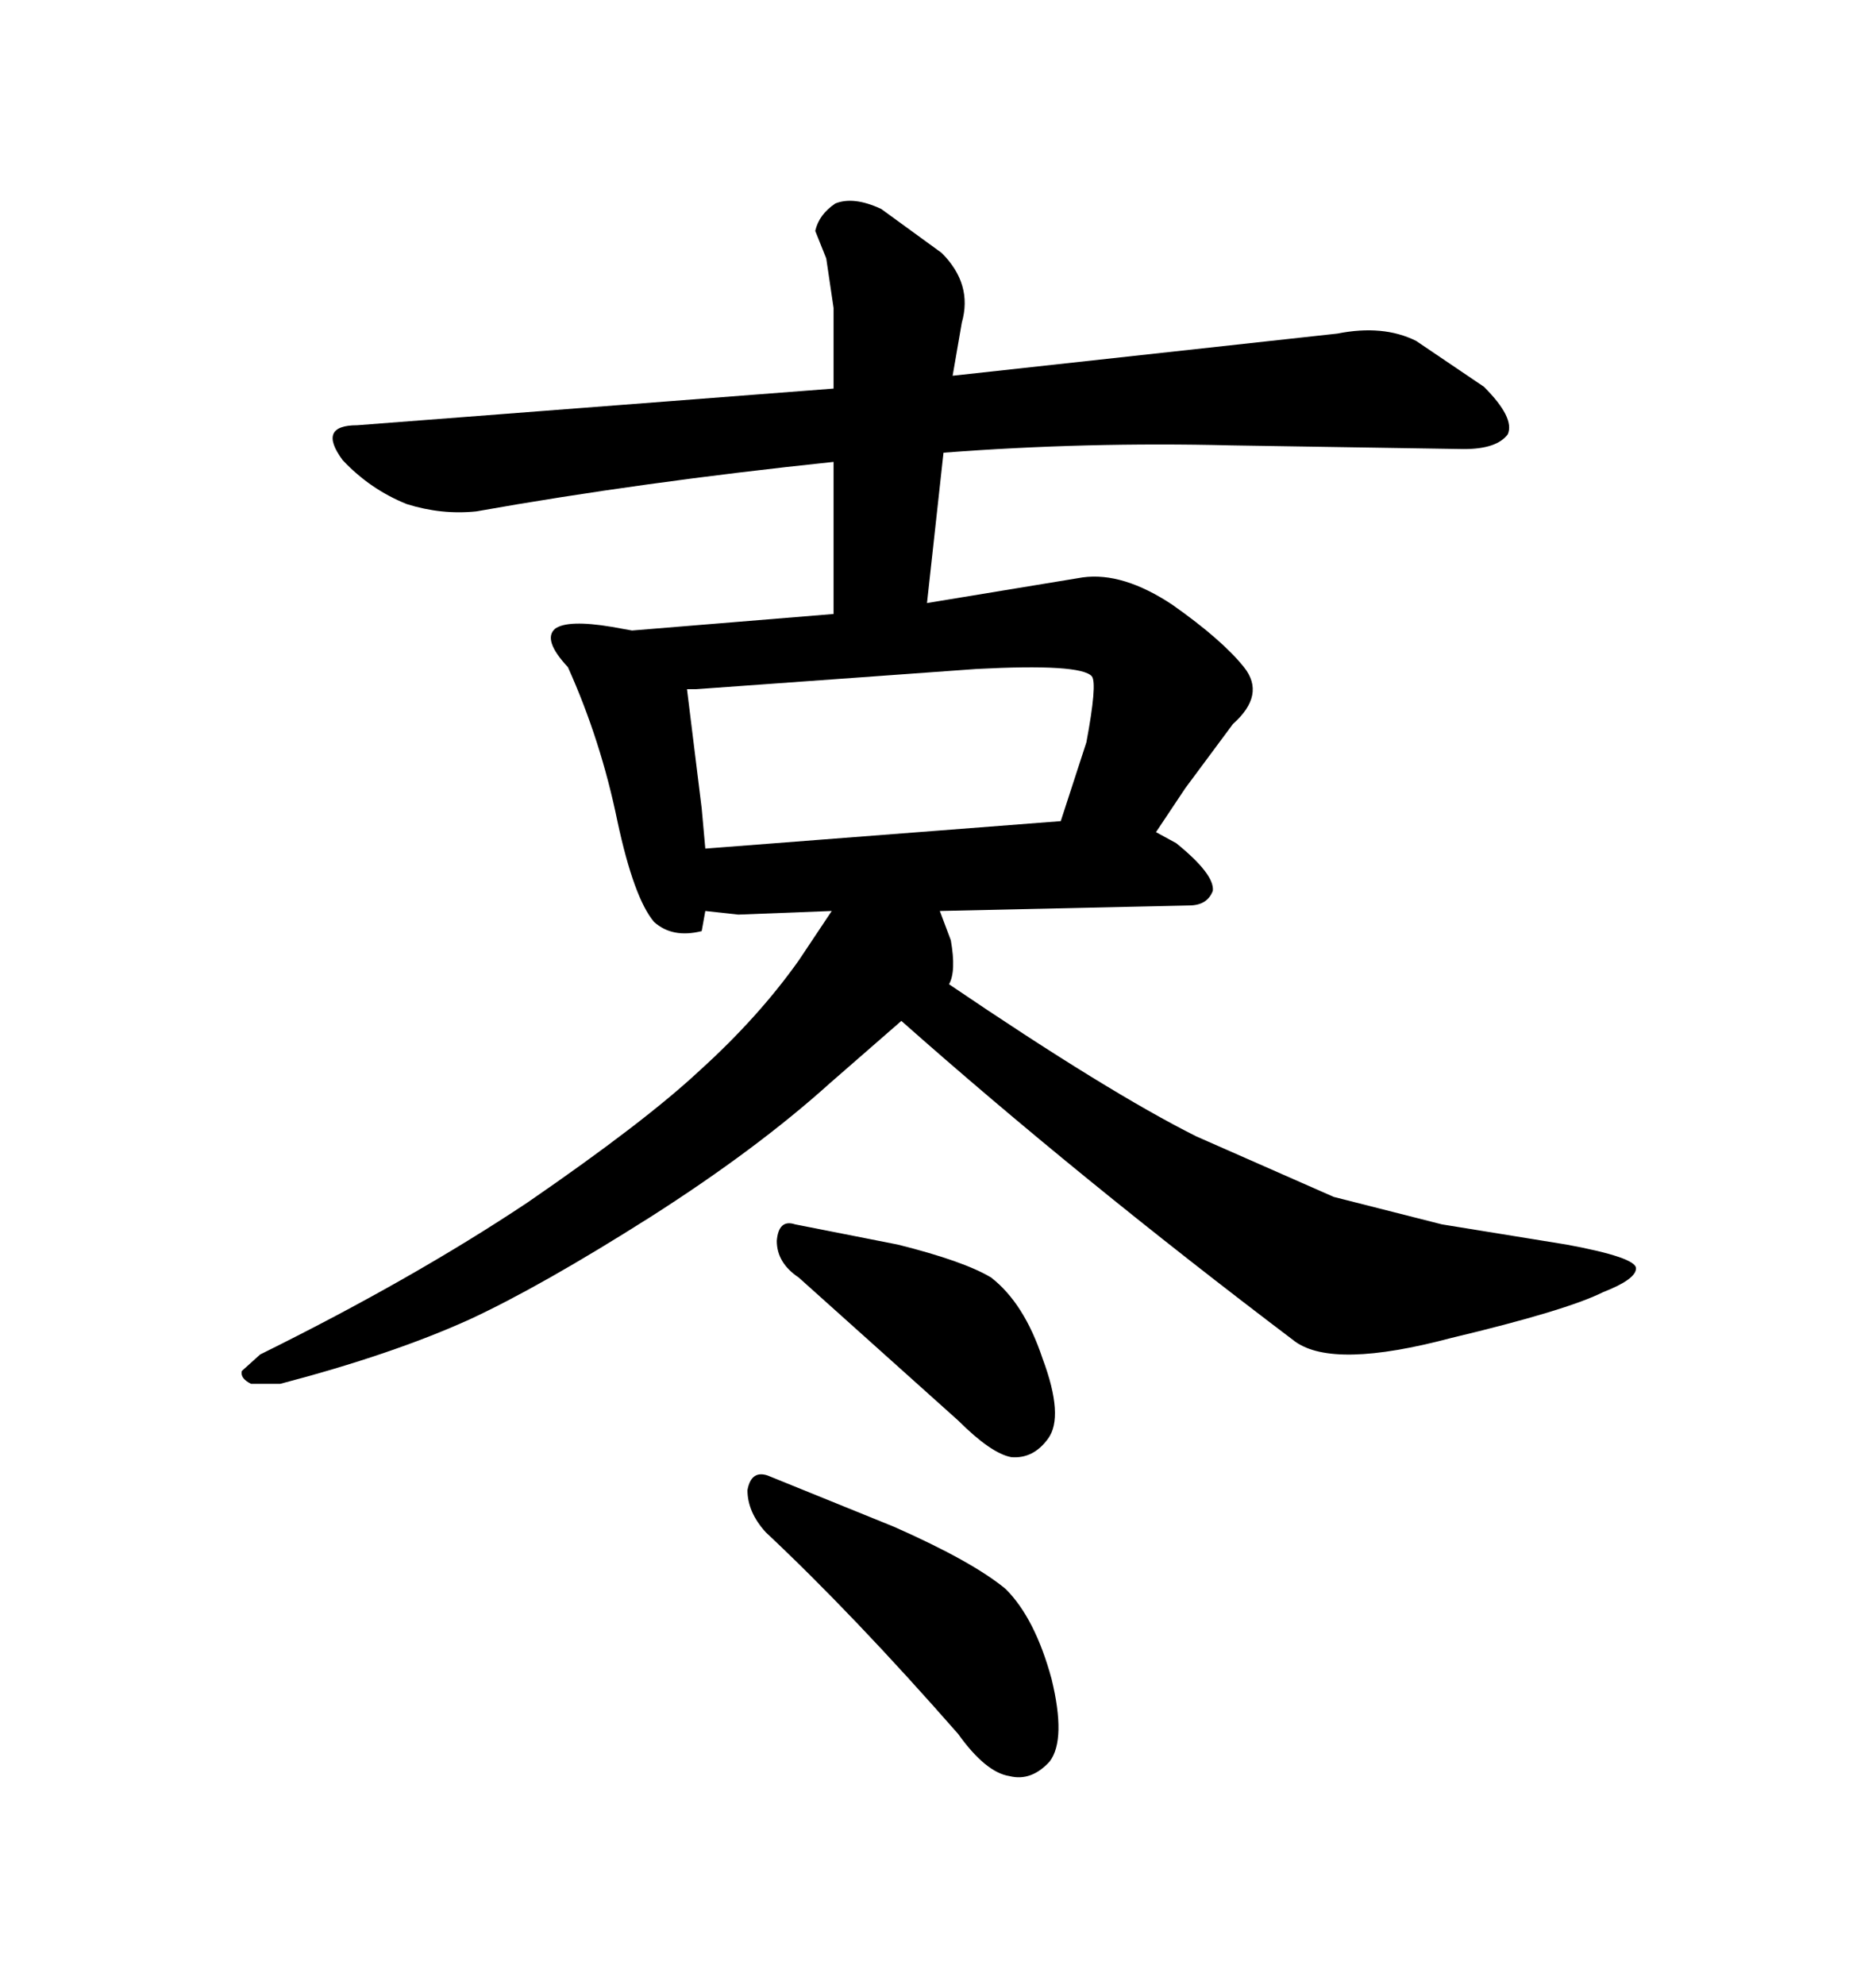 <svg xmlns="http://www.w3.org/2000/svg" xmlns:xlink="http://www.w3.org/1999/xlink" width="300" height="317.285"><path d="M133.30 62.11L133.30 49.22L132.13 41.31L130.37 36.91Q130.96 34.28 133.59 32.52L133.59 32.52Q136.52 31.35 140.92 33.40L140.92 33.40L150.59 40.43Q155.57 45.41 153.81 51.56L153.81 51.56L152.34 60.06L213.87 53.32Q221.19 51.86 226.46 54.49L226.46 54.49L237.30 61.82Q242.29 66.80 241.11 69.43L241.11 69.43Q239.36 71.78 234.08 71.78L234.08 71.78L196.88 71.19Q173.73 70.61 150.88 72.36L150.88 72.36L148.24 96.39L173.14 92.29Q179.59 91.41 187.50 96.68L187.50 96.68Q195.41 102.25 198.93 106.64L198.93 106.64Q202.44 111.04 197.17 115.72L197.17 115.72L189.55 125.98L184.86 133.01L188.09 134.77Q194.24 139.75 193.95 142.38L193.95 142.38Q193.07 144.73 190.14 144.73L190.14 144.73L150.29 145.61L152.05 150.29Q152.93 155.27 151.76 157.32L151.76 157.32Q177.25 174.61 191.31 181.64L191.31 181.64L213.28 191.31L230.57 195.70L250.49 198.93Q261.62 200.98 261.62 202.73L261.62 202.73Q261.62 204.49 256.35 206.54L256.35 206.54Q250.49 209.47 232.03 213.87L232.03 213.87Q213.28 218.85 207.13 214.45L207.13 214.45Q172.27 188.09 144.14 163.18L144.14 163.18L132.71 173.14Q121.00 183.69 104.00 194.53L104.00 194.53Q86.43 205.66 75 210.94L75 210.94Q62.70 216.50 44.82 221.19L44.82 221.19L40.14 221.19Q38.38 220.31 38.67 219.14L38.67 219.14L41.60 216.50Q65.92 204.49 84.38 192.19L84.38 192.19Q103.13 179.30 111.91 171.09L111.91 171.09Q121.29 162.60 127.73 153.52L127.73 153.52L133.01 145.61L118.07 146.19L112.79 145.61L112.21 148.83Q107.52 150 104.59 147.36L104.59 147.36Q101.37 143.55 98.73 131.25L98.73 131.25Q96.09 118.36 90.82 106.64L90.82 106.64Q86.72 102.25 88.77 100.49L88.77 100.49Q90.82 99.02 97.85 100.20L97.85 100.20L101.07 100.78L133.30 98.14L133.30 73.83Q102.54 77.05 76.17 81.74L76.17 81.74Q70.61 82.32 65.04 80.57L65.04 80.57Q59.18 78.22 54.79 73.54L54.79 73.54Q50.68 67.97 57.13 67.97L57.13 67.97L133.30 62.11ZM111.33 110.16L109.86 110.16L112.21 129.20L112.79 135.64L169.63 131.25L173.73 118.65Q175.49 109.28 174.61 108.11L174.61 108.11Q172.85 106.05 156.15 106.93L156.15 106.93L111.33 110.16ZM153.22 227.05L127.73 204.20Q124.22 201.86 124.22 198.34L124.22 198.34Q124.51 194.82 127.15 195.70L127.15 195.70L143.55 198.93Q154.10 201.56 158.50 204.20L158.50 204.20Q163.77 208.30 166.70 217.09L166.70 217.09Q170.21 226.46 167.58 229.98L167.58 229.98Q165.23 233.20 161.72 232.91L161.72 232.91Q158.50 232.32 153.22 227.05L153.22 227.05ZM122.46 244.92L122.46 244.92Q119.53 241.70 119.53 238.18L119.53 238.18Q120.12 234.96 122.75 235.84L122.75 235.84L142.97 244.04Q155.57 249.61 160.84 254.00L160.84 254.00Q165.53 258.69 168.16 268.36L168.16 268.36Q170.51 278.03 167.87 281.54L167.87 281.54Q164.94 284.77 161.43 283.89L161.43 283.89Q157.62 283.30 153.22 277.15L153.22 277.15Q136.52 258.11 122.46 244.92Z"/></svg>